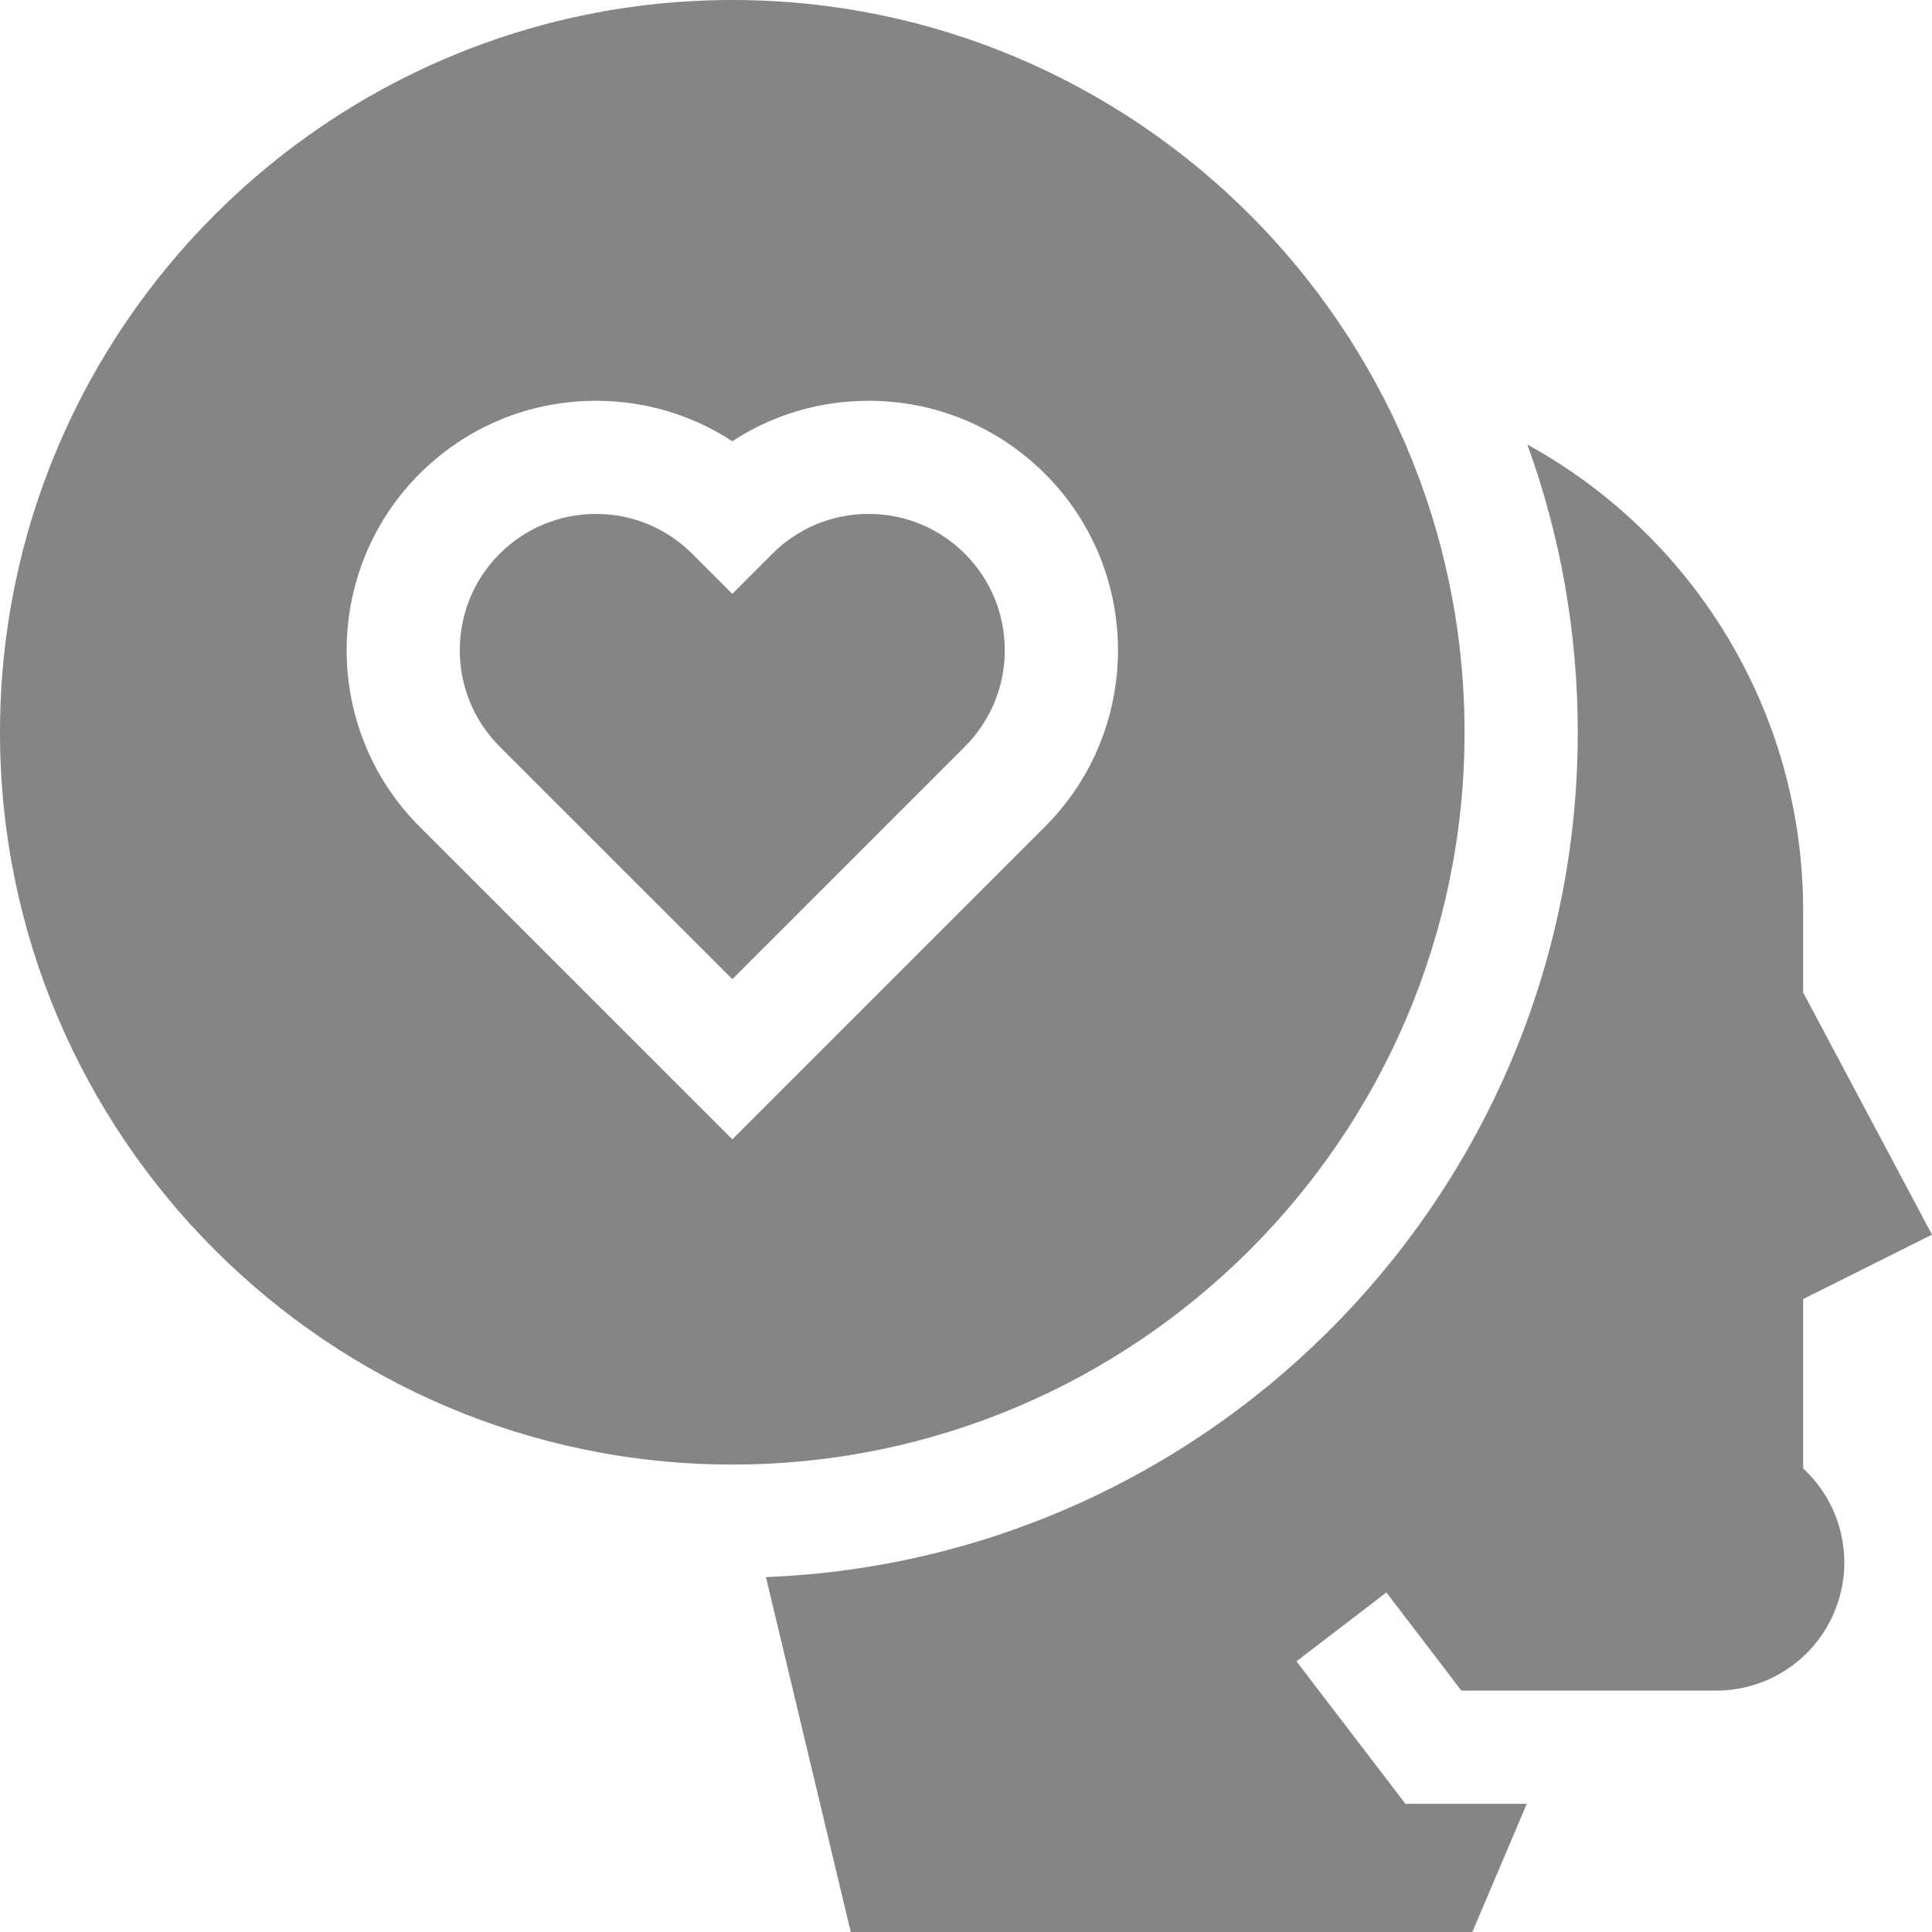 <svg width="20" height="20" viewBox="0 0 20 20" fill="none" xmlns="http://www.w3.org/2000/svg">
<g clip-path="url(#clip0_2414_33396)">
<path d="M18.666 13.448L20 12.781L18.666 10.274V9.425C18.666 7.346 17.513 5.537 15.811 4.602C16.149 5.532 16.333 6.535 16.333 7.58C16.333 12.29 12.595 16.143 7.929 16.326L8.807 20H15.242L15.805 18.673H14.549L13.421 17.198L14.352 16.485L15.128 17.501H17.767C18.31 17.501 18.798 17.17 18.998 16.665C19.2 16.158 19.071 15.58 18.672 15.207L18.666 15.201V13.448Z" fill="#858585"/>
<path d="M15.161 7.581C15.161 3.401 11.761 0 7.581 0C3.401 0 0 3.401 0 7.581C0 11.761 3.401 15.161 7.581 15.161C11.761 15.161 15.161 11.761 15.161 7.581ZM10.818 8.557L7.581 11.794L4.343 8.557C3.337 7.55 3.337 5.912 4.343 4.905C4.831 4.418 5.479 4.149 6.169 4.149C6.678 4.149 7.165 4.295 7.581 4.568C7.997 4.295 8.483 4.149 8.992 4.149C9.682 4.149 10.33 4.418 10.818 4.905C11.825 5.912 11.825 7.55 10.818 8.557Z" fill="#858585"/>
<path d="M8.992 5.32C8.615 5.32 8.261 5.467 7.995 5.733L7.581 6.148L7.166 5.733C6.9 5.467 6.546 5.32 6.169 5.32C5.793 5.32 5.438 5.467 5.172 5.733C4.622 6.283 4.622 7.178 5.172 7.728L7.581 10.136L9.989 7.728C10.539 7.178 10.539 6.283 9.989 5.733C9.723 5.467 9.369 5.32 8.992 5.32Z" fill="#858585"/>
</g>
<defs>
<clipPath id="clip0_2414_33396">
<rect width="20" height="20" fill="white"/>
</clipPath>
</defs>
</svg>
